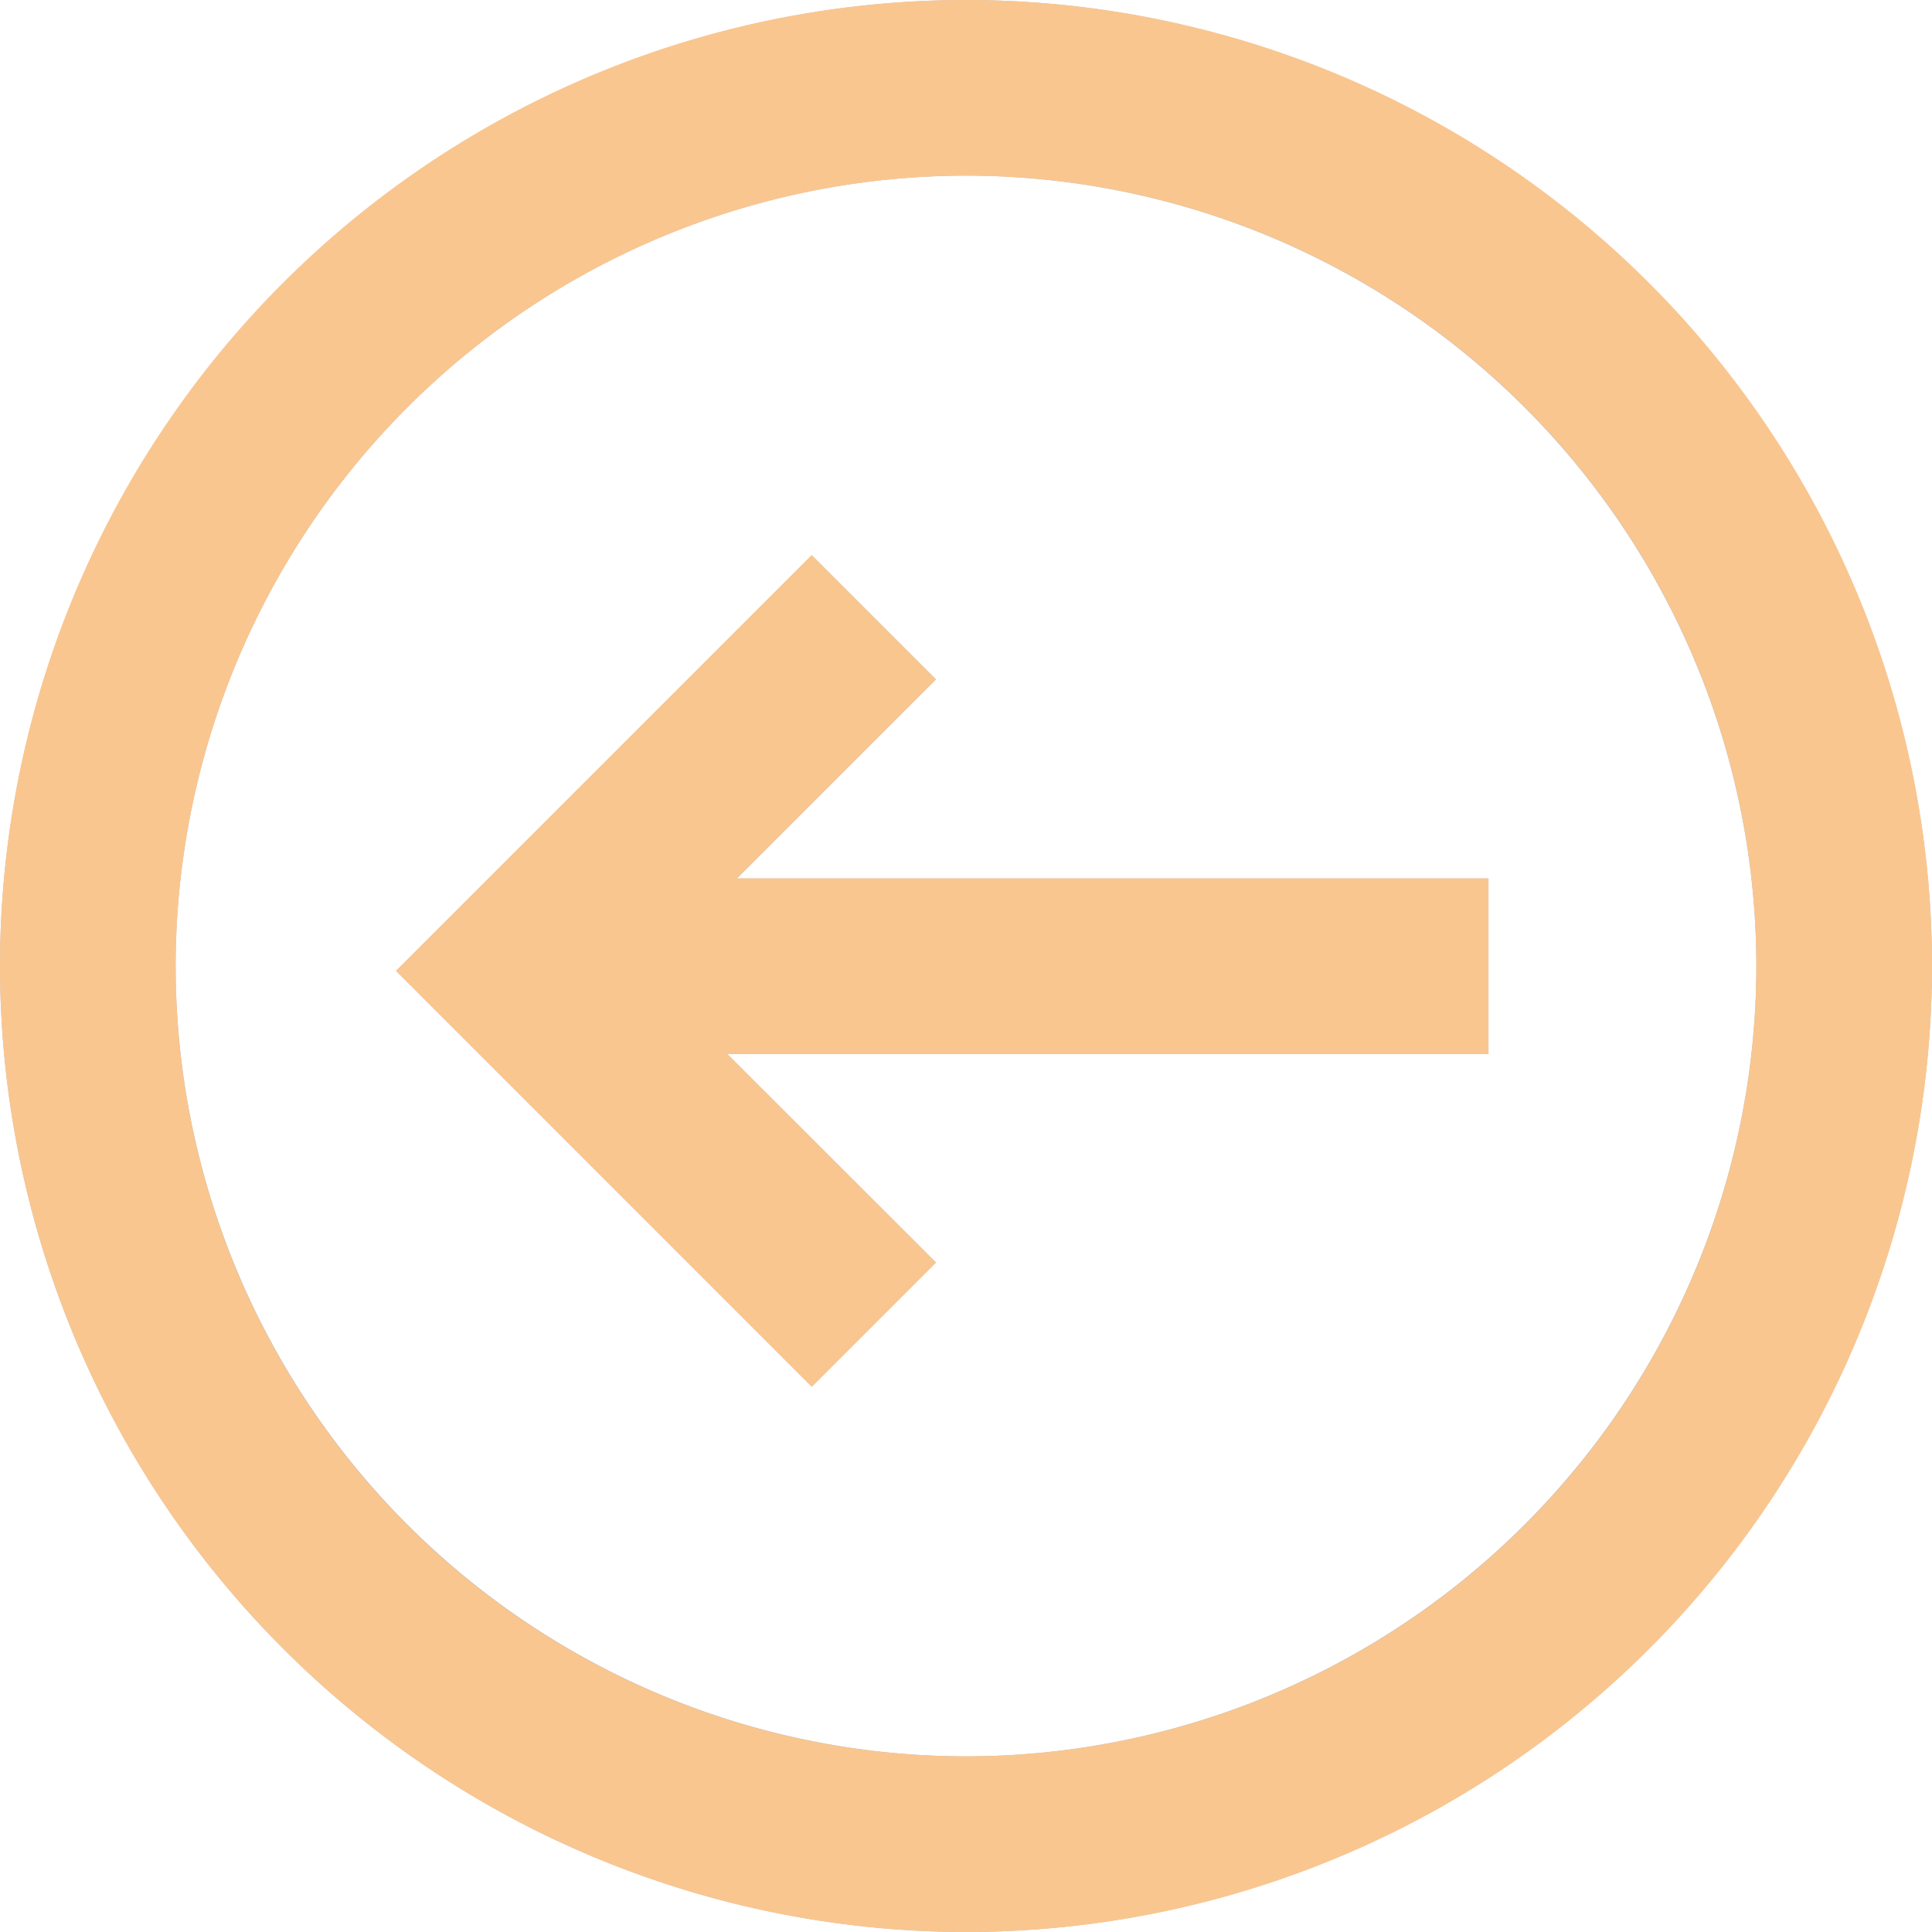 <svg xmlns="http://www.w3.org/2000/svg" width="33" height="33" viewBox="0 0 33 33"><defs><style>.a{opacity:0.502;}.b{fill:#757575;}.c{fill:#f68d1f;}</style></defs><g class="a" transform="translate(-1569 -1058)"><g transform="translate(2935.5 -278.53) rotate(-180)"><path class="b" d="M1350.513-1358.093l2.121-2.121,7.1,7.1-7.1,7.1-2.121-2.121,3.4-3.4h-12.838v-3h13Z"/><path class="b" d="M1350-1369.53a16.519,16.519,0,0,1,16.5,16.5,16.519,16.519,0,0,1-16.5,16.5,16.519,16.519,0,0,1-16.5-16.5A16.519,16.519,0,0,1,1350-1369.53Zm0,30a13.515,13.515,0,0,0,13.5-13.5,13.515,13.515,0,0,0-13.5-13.5,13.515,13.515,0,0,0-13.5,13.5A13.515,13.515,0,0,0,1350-1339.53Z"/></g><path class="c" d="M1569,1074.5a16.5,16.5,0,1,1,16.5,16.5A16.52,16.52,0,0,1,1569,1074.5Zm3,0a13.5,13.5,0,1,0,13.5-13.5A13.515,13.515,0,0,0,1572,1074.5Zm3.763.083,7.1-7.1,2.121,2.121-3.4,3.4h12.839v3h-13l3.564,3.563-2.121,2.121Z"/></g></svg>
